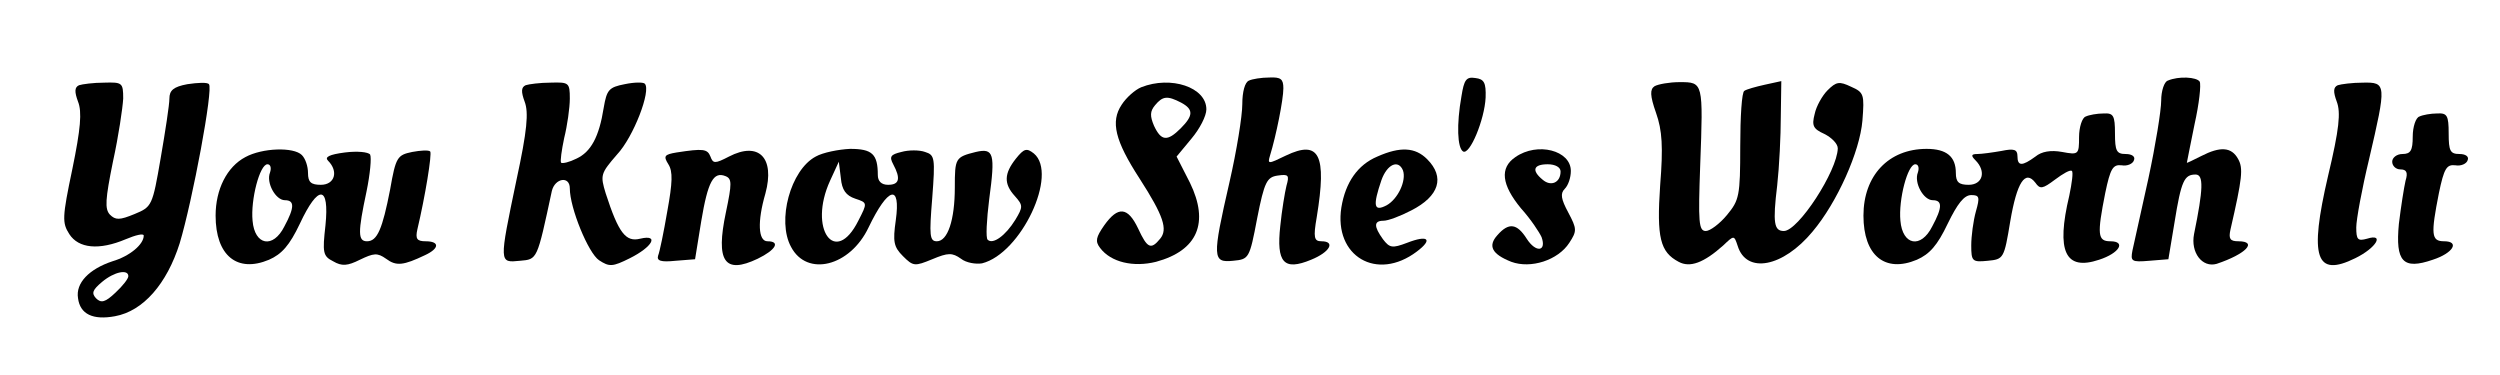 <?xml version="1.0" standalone="no"?>
<!DOCTYPE svg PUBLIC "-//W3C//DTD SVG 20010904//EN"
 "http://www.w3.org/TR/2001/REC-SVG-20010904/DTD/svg10.dtd">
<svg version="1.0" xmlns="http://www.w3.org/2000/svg"
 width="487pt" height="73pt" viewBox="0 0 487 73"
 preserveAspectRatio="xMidYMid meet">

<g transform="translate(0,73) scale(0.1,-0.1)"
fill="#000000" stroke="none">
<path d="M2433 573 c-8 -3 -13 -22 -13 -46 0 -23 -11 -91 -25 -152 -34 -148
-33 -157 7 -153 31 3 32 4 47 83 14 71 19 80 40 83 21 3 23 1 17 -20 -3 -12
-9 -48 -12 -78 -8 -72 7 -88 60 -66 37 15 48 36 20 36 -14 0 -16 7 -9 47 20
122 5 151 -60 120 -35 -17 -36 -17 -31 0 12 39 26 109 26 131 0 18 -5 22 -27
21 -16 0 -34 -3 -40 -6z"/>
<path d="M2847 543 c-10 -56 -8 -101 3 -108 13 -8 42 62 44 105 1 29 -3 36
-20 38 -18 3 -22 -4 -27 -35z"/>
<path d="M4223 573 c-7 -2 -13 -20 -13 -39 0 -19 -11 -87 -25 -152 -14 -64
-28 -127 -31 -140 -4 -21 -2 -23 33 -20 l37 3 12 72 c13 81 19 93 41 93 16 0
15 -28 -3 -116 -7 -36 16 -66 44 -58 57 19 81 44 42 44 -16 0 -19 5 -15 23 23
100 25 119 15 137 -13 24 -35 25 -72 6 -16 -8 -28 -14 -28 -13 0 1 7 35 15 75
9 40 13 77 10 83 -6 9 -41 11 -62 2z"/>
<path d="M154 564 c-9 -4 -9 -13 -2 -32 8 -20 5 -53 -11 -131 -20 -95 -20
-105 -6 -127 18 -28 58 -32 110 -10 19 8 35 12 35 7 0 -17 -27 -40 -61 -50
-45 -15 -72 -42 -67 -72 4 -31 29 -43 72 -35 55 10 101 63 126 142 25 83 66
302 57 310 -3 4 -22 3 -42 0 -27 -5 -35 -12 -35 -28 0 -12 -8 -64 -17 -116
-16 -93 -17 -95 -51 -109 -29 -12 -37 -12 -48 -1 -10 11 -9 29 6 103 11 50 19
105 20 123 0 31 -2 32 -37 31 -21 0 -43 -3 -49 -5z m96 -372 c0 -5 -11 -19
-25 -32 -20 -19 -28 -21 -38 -11 -9 10 -7 16 12 32 24 20 51 25 51 11z"/>
<path d="M1024 564 c-9 -4 -9 -13 -2 -32 8 -21 5 -56 -16 -153 -34 -163 -34
-161 7 -157 34 3 33 1 62 136 6 25 35 30 35 5 0 -38 36 -126 57 -140 20 -13
26 -13 60 4 44 22 58 47 20 38 -28 -7 -42 11 -67 88 -11 36 -10 39 22 76 32
34 67 125 54 138 -3 3 -20 3 -39 -1 -31 -6 -35 -11 -41 -46 -9 -57 -25 -86
-53 -99 -14 -7 -27 -10 -30 -8 -2 3 1 24 6 48 6 24 11 59 11 77 0 31 -2 32
-37 31 -21 0 -43 -3 -49 -5z"/>
<path d="M2223 560 c-12 -5 -29 -20 -38 -34 -22 -33 -13 -70 35 -144 47 -73
55 -99 40 -117 -18 -22 -25 -19 -43 20 -20 42 -39 44 -66 6 -16 -23 -18 -31
-8 -44 21 -28 65 -38 109 -27 81 22 104 76 66 154 l-26 51 29 35 c16 19 29 44
29 57 0 43 -69 66 -127 43z m78 -30 c24 -13 24 -25 -1 -50 -26 -26 -38 -25
-52 5 -8 19 -8 28 2 40 15 18 24 19 51 5z"/>
<path d="M3223 562 c-9 -6 -9 -18 3 -52 12 -34 14 -66 8 -141 -7 -102 0 -130
36 -149 22 -12 49 -2 87 32 21 20 21 20 28 -1 17 -55 88 -42 146 28 48 57 92
156 97 216 4 51 3 55 -22 66 -23 11 -29 10 -46 -7 -10 -10 -22 -31 -25 -46 -6
-23 -3 -29 19 -39 14 -7 26 -19 26 -28 -1 -44 -77 -161 -105 -161 -19 0 -22
15 -13 89 4 36 7 97 7 134 l1 69 -32 -7 c-18 -4 -36 -9 -40 -12 -5 -2 -8 -51
-8 -108 0 -97 -2 -105 -26 -134 -14 -17 -33 -31 -41 -31 -14 0 -15 17 -11 128
6 162 6 162 -40 162 -20 0 -42 -4 -49 -8z"/>
<path d="M4554 564 c-9 -4 -9 -13 -2 -32 8 -21 5 -53 -17 -145 -37 -159 -24
-198 53 -160 41 20 58 49 23 38 -18 -5 -21 -2 -21 22 0 15 11 75 25 133 34
146 34 150 -12 149 -21 0 -43 -3 -49 -5z"/>
<path d="M4063 503 c-7 -2 -13 -21 -13 -40 0 -34 -1 -35 -33 -29 -22 4 -40 1
-52 -9 -26 -19 -35 -19 -35 1 0 13 -7 15 -31 10 -17 -3 -39 -6 -47 -6 -12 0
-13 -3 -4 -12 22 -22 14 -48 -13 -48 -19 0 -25 5 -25 23 0 32 -18 47 -57 47
-74 0 -123 -52 -123 -130 0 -78 42 -112 104 -86 25 11 40 28 60 70 19 39 32
56 46 56 16 0 17 -4 9 -32 -5 -18 -9 -48 -9 -66 0 -31 2 -33 32 -30 31 3 32 4
44 77 13 76 29 101 49 75 9 -13 14 -12 38 6 16 12 30 20 33 17 3 -2 0 -24 -5
-48 -26 -109 -8 -147 58 -125 40 13 53 36 22 36 -25 0 -26 13 -10 94 10 48 15
56 32 54 11 -2 22 3 24 10 3 7 -4 12 -16 12 -18 0 -21 6 -21 40 0 35 -3 40
-22 39 -13 0 -29 -3 -35 -6z m-327 -109 c-8 -20 11 -54 29 -54 19 0 19 -14 -1
-51 -22 -44 -58 -37 -62 11 -4 41 14 110 29 110 6 0 8 -7 5 -16z"/>
<path d="M4713 503 c-7 -2 -13 -20 -13 -39 0 -27 -4 -34 -20 -34 -11 0 -20 -7
-20 -15 0 -8 7 -15 16 -15 12 0 15 -6 10 -22 -3 -13 -9 -51 -13 -84 -7 -74 8
-90 66 -70 40 13 53 36 22 36 -25 0 -26 13 -10 94 10 48 15 56 32 54 11 -2 22
3 24 10 3 7 -4 12 -16 12 -18 0 -21 6 -21 40 0 35 -3 40 -22 39 -13 0 -29 -3
-35 -6z"/>
<path d="M478 424 c-36 -19 -58 -63 -58 -114 0 -78 42 -112 104 -86 25 11 40
28 60 70 36 77 58 76 50 -3 -6 -53 -5 -60 15 -70 17 -10 28 -9 52 3 27 13 34
14 51 2 20 -15 34 -13 76 7 28 13 29 27 1 27 -17 0 -20 5 -16 23 15 63 29 148
25 152 -3 3 -19 2 -35 -1 -29 -6 -32 -10 -43 -73 -15 -77 -25 -101 -45 -101
-18 0 -18 17 -1 97 7 34 10 66 7 72 -4 5 -25 7 -49 4 -31 -4 -40 -9 -33 -16
21 -21 13 -47 -14 -47 -19 0 -25 5 -25 23 0 13 -5 28 -12 35 -16 16 -77 14
-110 -4z m48 -30 c-8 -20 11 -54 29 -54 19 0 19 -14 -1 -51 -22 -44 -58 -37
-62 11 -4 41 14 110 29 110 6 0 8 -7 5 -16z"/>
<path d="M1318 433 c-24 -4 -26 -7 -16 -23 9 -14 8 -36 -2 -91 -7 -41 -15 -80
-18 -87 -3 -10 5 -13 34 -10 l38 3 12 74 c13 78 24 97 47 88 13 -5 13 -14 1
-71 -20 -95 -3 -121 62 -90 35 17 45 34 19 34 -18 0 -20 38 -4 93 19 70 -13
102 -71 72 -27 -14 -31 -14 -36 0 -6 15 -14 16 -66 8z"/>
<path d="M1589 425 c-49 -26 -76 -125 -48 -176 31 -59 115 -38 151 38 38 79
63 86 53 14 -6 -42 -4 -52 14 -70 20 -20 23 -20 57 -6 31 13 39 13 56 1 10 -8
29 -11 41 -9 76 19 149 174 101 214 -14 11 -19 10 -35 -10 -23 -29 -24 -49 -2
-73 16 -18 16 -21 1 -46 -19 -31 -44 -49 -54 -39 -4 3 -2 39 3 79 12 89 9 100
-26 92 -40 -10 -41 -12 -41 -69 0 -64 -14 -105 -35 -105 -14 0 -15 11 -9 84 6
79 5 84 -14 90 -11 4 -32 4 -46 0 -21 -5 -24 -9 -16 -24 15 -28 12 -40 -10
-40 -13 0 -20 7 -20 19 0 41 -11 51 -54 51 -22 -1 -53 -7 -67 -15z m77 -82
c24 -8 24 -8 6 -43 -45 -90 -98 -16 -55 78 l17 37 4 -32 c2 -23 10 -34 28 -40z"/>
<path d="M2683 425 c-38 -16 -62 -50 -70 -99 -15 -95 69 -145 147 -86 32 24
22 33 -19 17 -29 -11 -34 -10 -47 7 -18 25 -18 36 1 36 9 0 33 9 54 20 55 28
66 65 31 100 -23 23 -52 25 -97 5z m50 -27 c7 -20 -10 -56 -32 -68 -25 -13
-27 -1 -10 49 11 31 33 41 42 19z"/>
<path d="M2952 424 c-31 -21 -27 -54 11 -100 19 -21 36 -47 40 -56 10 -28 -11
-31 -29 -3 -19 30 -35 32 -57 7 -19 -21 -11 -37 27 -52 38 -14 91 3 113 37 15
23 15 27 -2 59 -14 26 -16 37 -7 46 7 7 12 22 12 35 0 40 -65 57 -108 27z m88
-28 c0 -22 -19 -30 -35 -16 -22 18 -18 30 10 30 15 0 25 -6 25 -14z"/>
</g>
</svg>
